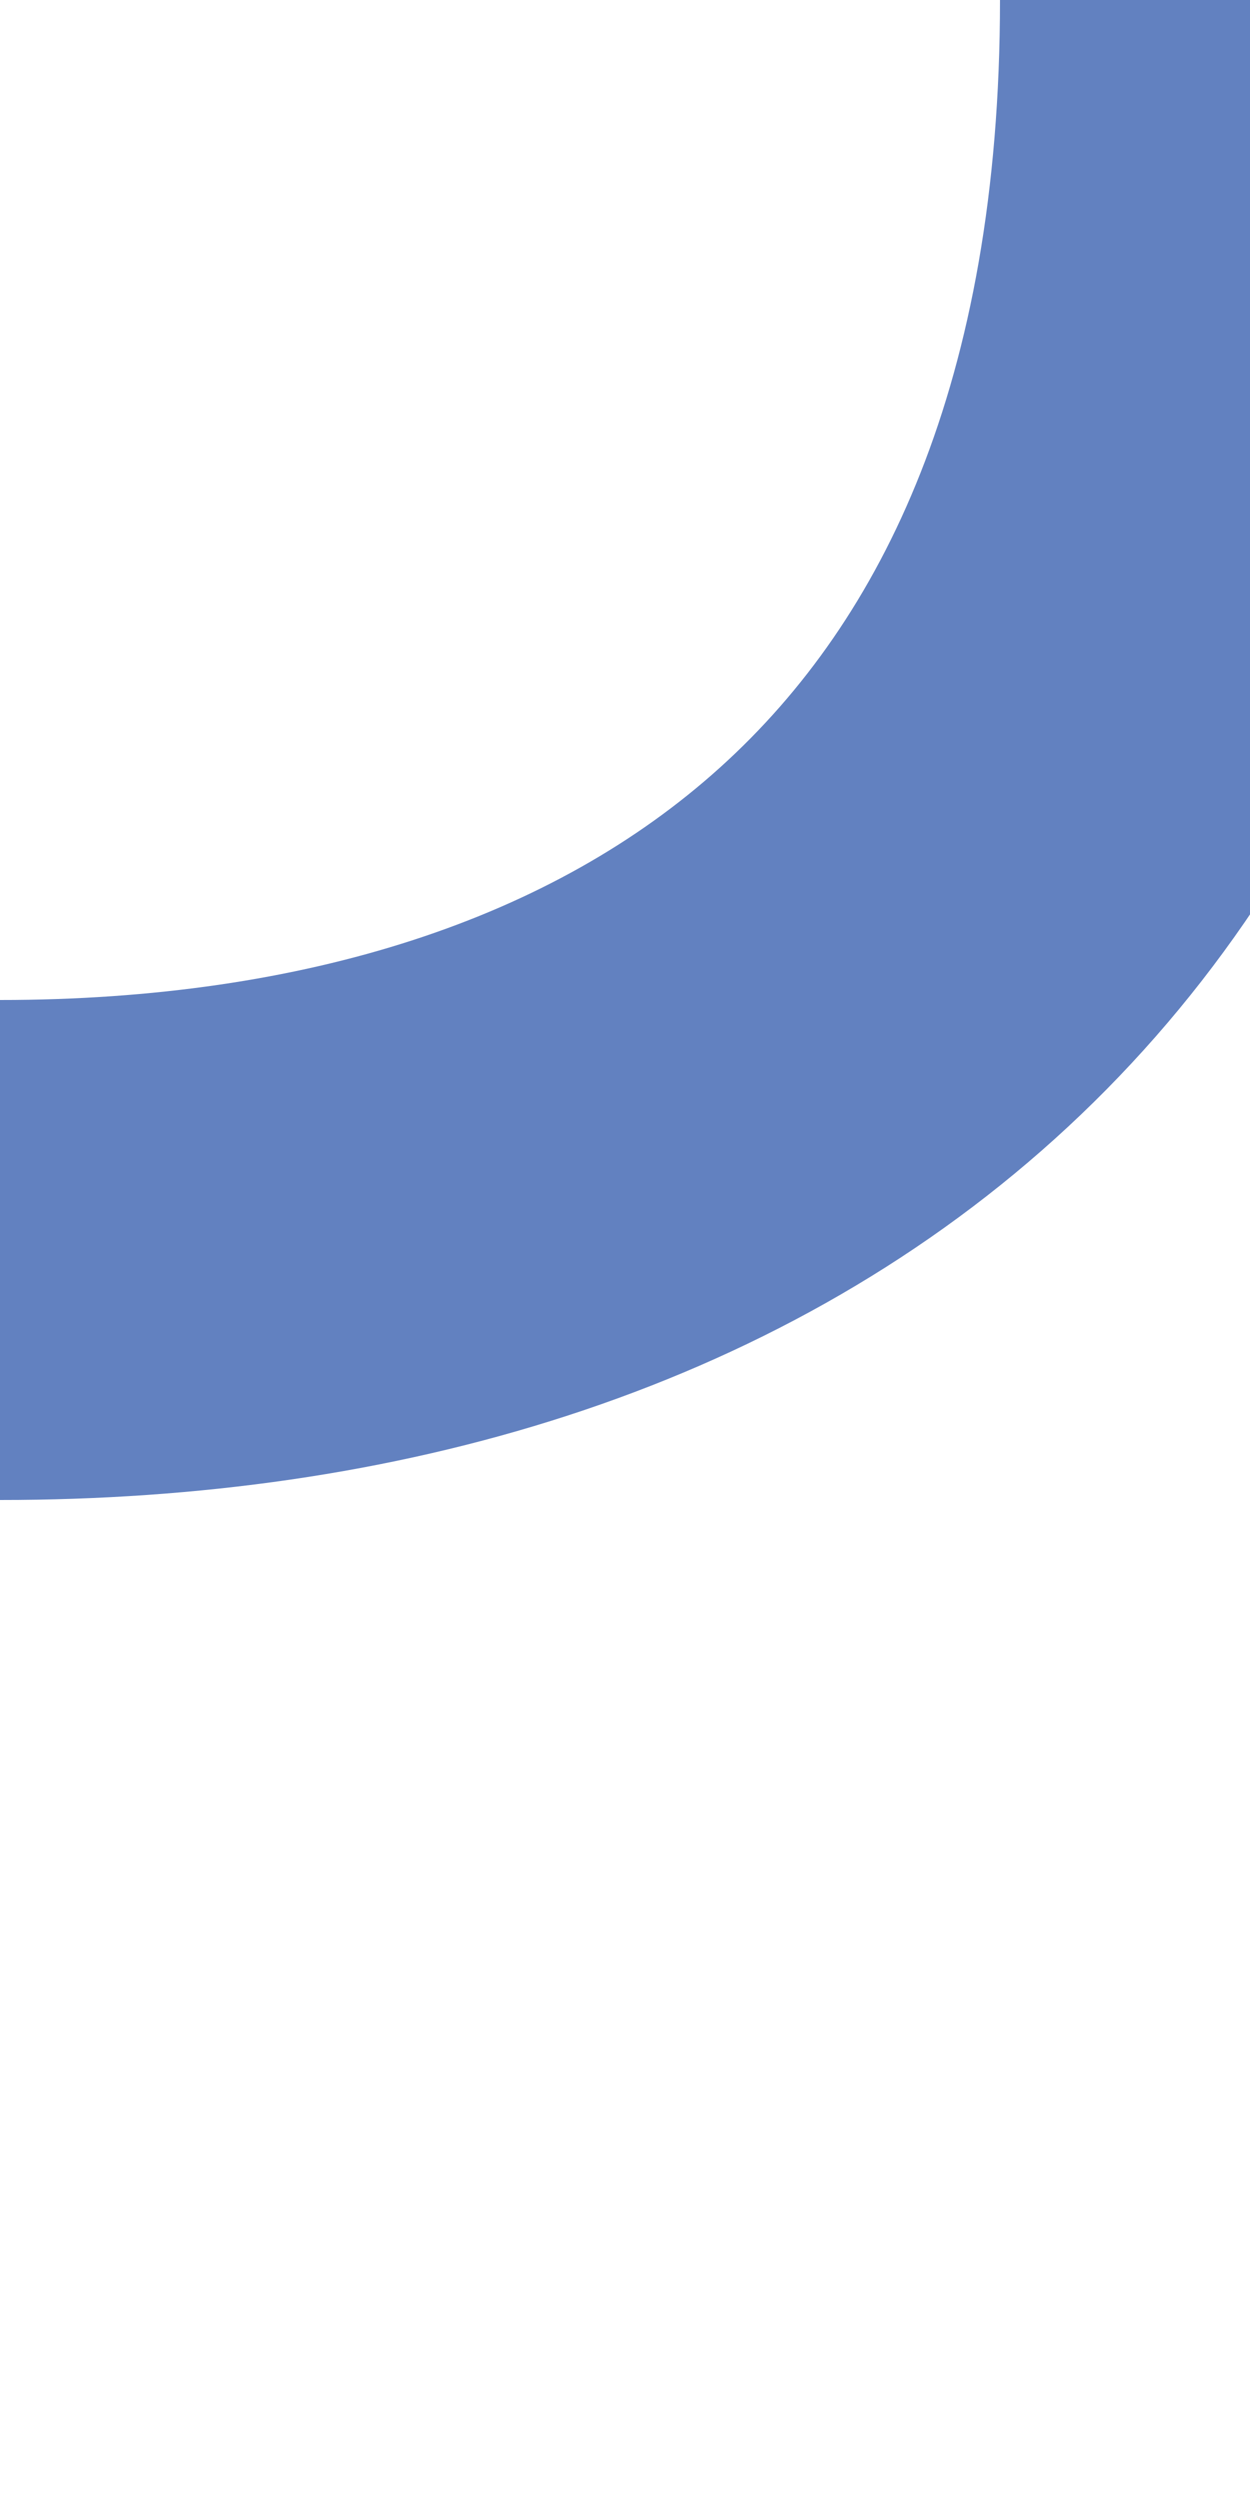 <?xml version="1.0" encoding="iso-8859-1"?>
<svg xmlns="http://www.w3.org/2000/svg" width="250" height="500">
<title>Unused track to right from half-width position at 1st corner, set "u", narrow icon</title>

<path d="M 250,0 C 250,175 140,250 0,250" stroke="#6281C0" stroke-width="100" fill="none"/>
</svg>

